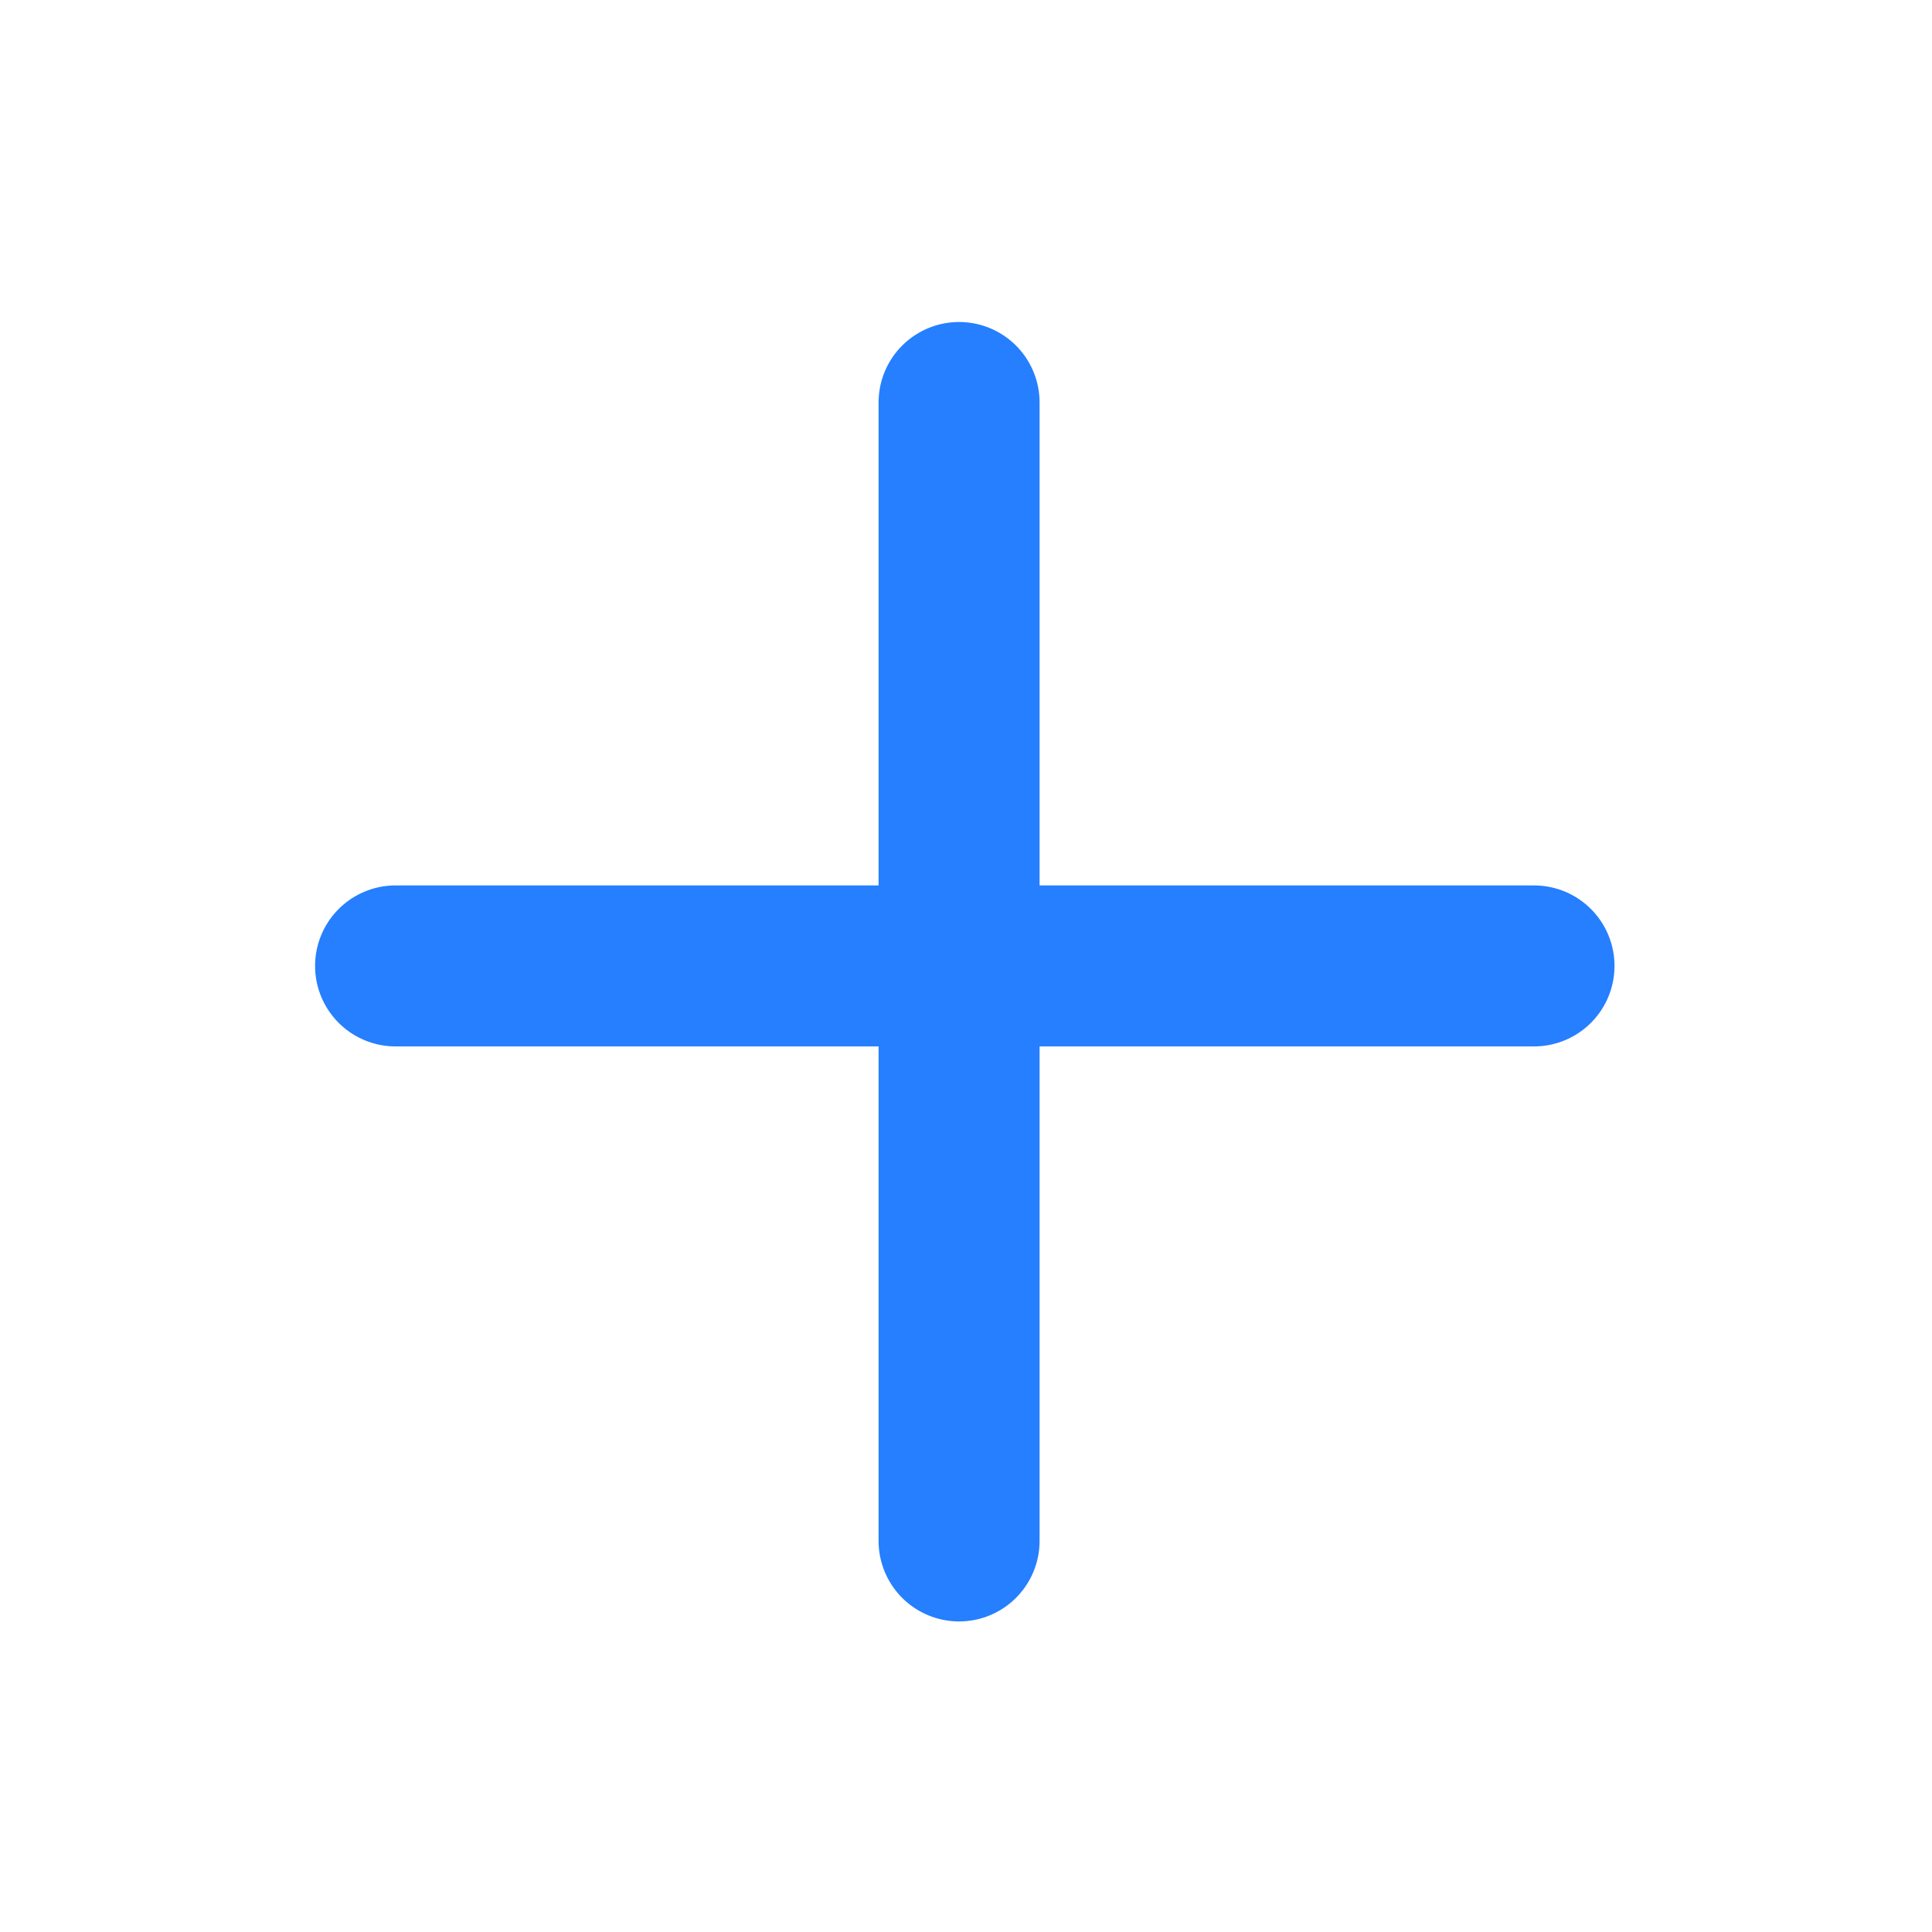 <?xml version="1.0" encoding="UTF-8"?> <svg xmlns="http://www.w3.org/2000/svg" width="24" height="24" viewBox="0 0 24 24" fill="none"><path d="M11.914 5L11.914 19.142" stroke="#257FFF" stroke-width="2" stroke-linecap="round" stroke-linejoin="round"></path><path d="M4.914 11.999L19.056 11.999" stroke="#257FFF" stroke-width="2" stroke-linecap="round" stroke-linejoin="round"></path></svg> 